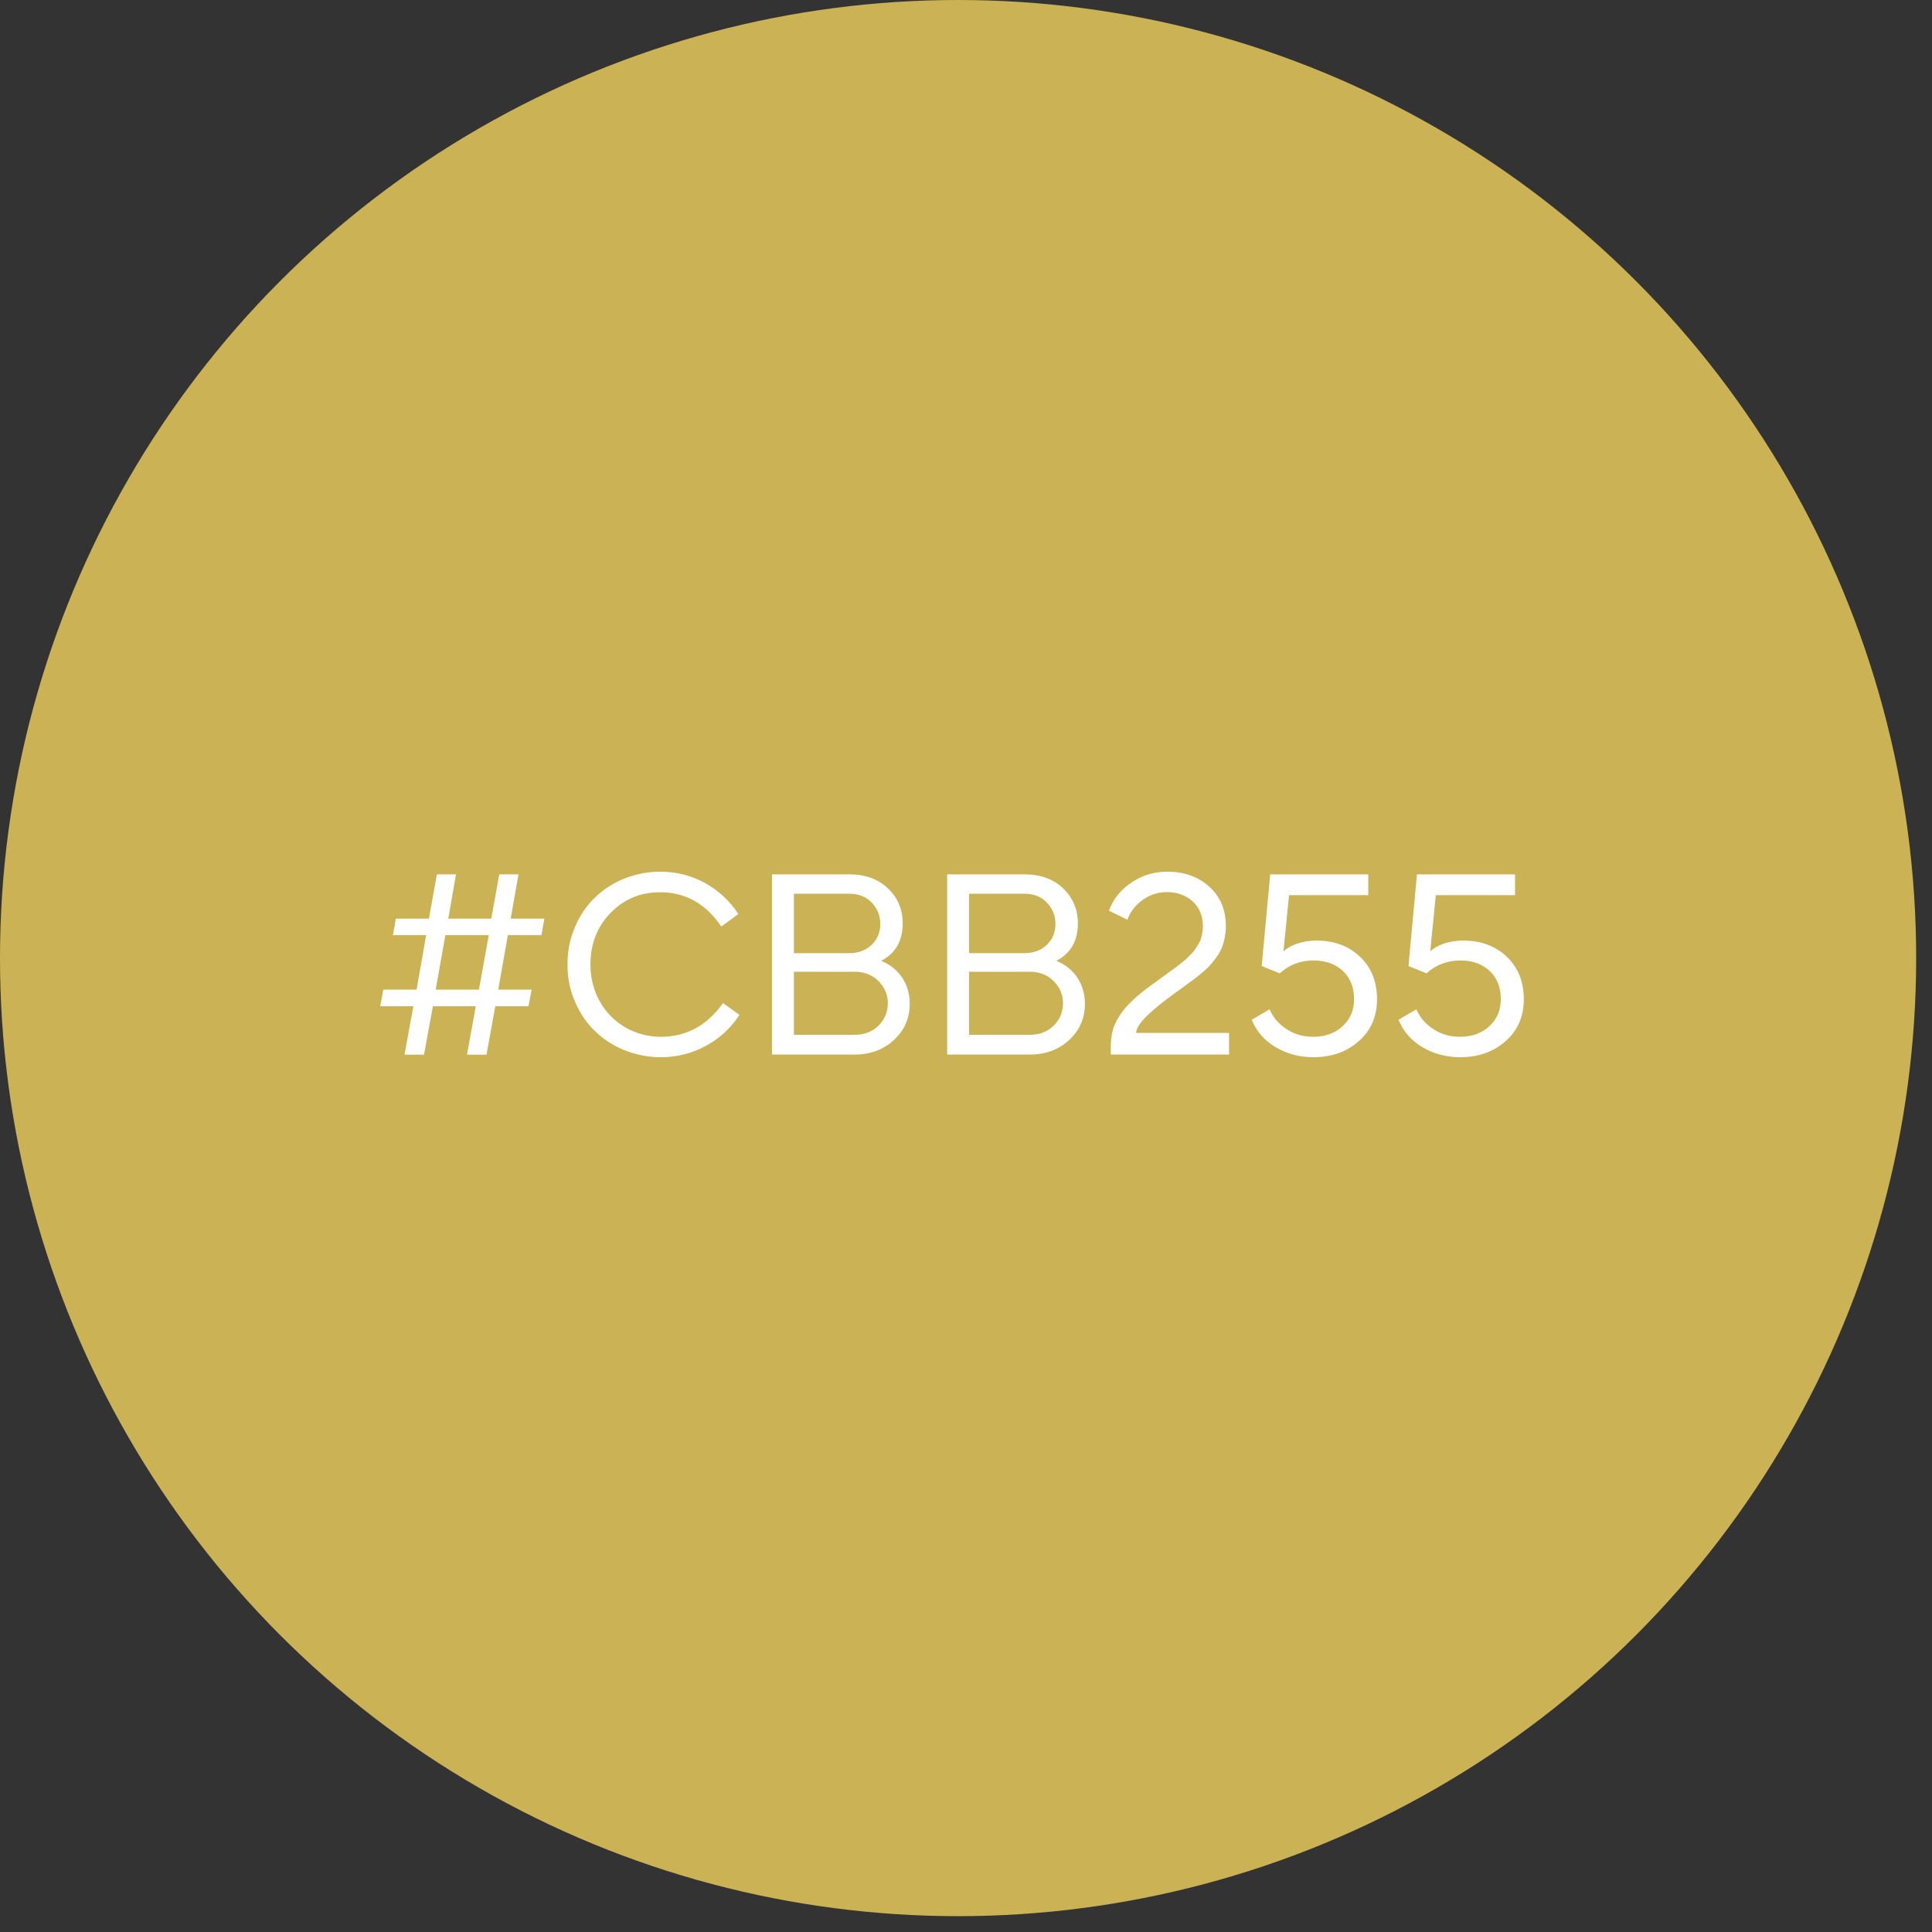 <svg xmlns="http://www.w3.org/2000/svg" width="115" height="115" viewBox="0 0 115 115" fill="none"><rect x="0" y="0" width="115" height="115" fill="#333333" stroke="none"/><circle cx="57.029" cy="57.029" r="57.029" fill="#CBB255"></circle><path d="M24.078 62.779L24.607 59.896H22.632L22.814 58.909H24.797C24.852 58.6 24.939 58.079 25.073 57.352C25.199 56.626 25.294 56.065 25.365 55.662H23.39L23.564 54.682H25.531L26.005 52.044H27.143L26.684 54.682H29.244L29.718 52.044H30.863L30.397 54.682H32.404L32.23 55.662H30.231L29.655 58.909H31.645L31.456 59.896H29.481L28.959 62.779H27.798L28.32 59.896H25.768L25.239 62.779H24.078ZM29.094 55.662H26.511L25.934 58.909H28.509L29.094 55.662ZM34.213 59.596C33.92 58.909 33.778 58.182 33.778 57.408C33.778 56.633 33.92 55.899 34.213 55.212C34.497 54.524 34.884 53.94 35.382 53.458C36.361 52.486 37.776 51.886 39.292 51.886C40.248 51.886 41.133 52.107 41.946 52.549C42.752 52.992 43.424 53.608 43.953 54.406L42.934 55.148C42.01 53.79 40.801 53.11 39.292 53.11C38.123 53.11 37.144 53.521 36.346 54.335C35.548 55.156 35.145 56.183 35.145 57.408C35.145 59.888 37.001 61.713 39.332 61.713C40.856 61.713 42.096 61.041 43.037 59.706L44.016 60.41C43.511 61.184 42.847 61.8 42.025 62.25C41.196 62.7 40.303 62.929 39.332 62.929C37.807 62.929 36.377 62.329 35.39 61.35C34.892 60.868 34.505 60.283 34.213 59.596ZM50.865 62.772H45.952V52.044H50.533C51.497 52.044 52.271 52.32 52.856 52.881C53.44 53.442 53.733 54.137 53.733 54.959C53.733 56.002 53.306 56.744 52.453 57.194C53.527 57.629 54.151 58.593 54.151 59.738C54.151 60.599 53.843 61.318 53.219 61.895C52.595 62.479 51.813 62.772 50.865 62.772ZM50.865 57.842H47.255V61.594H50.865C51.458 61.594 51.931 61.413 52.303 61.041C52.666 60.67 52.848 60.228 52.848 59.706C52.848 59.209 52.658 58.766 52.287 58.395C51.916 58.024 51.442 57.842 50.865 57.842ZM47.255 53.197V56.736H50.533C51.094 56.736 51.552 56.57 51.892 56.231C52.232 55.899 52.398 55.488 52.398 54.998C52.398 54.516 52.232 54.098 51.9 53.734C51.56 53.379 51.11 53.197 50.533 53.197H47.255ZM61.292 62.772H56.379V52.044H60.961C61.925 52.044 62.699 52.32 63.283 52.881C63.868 53.442 64.16 54.137 64.16 54.959C64.16 56.002 63.733 56.744 62.88 57.194C63.955 57.629 64.579 58.593 64.579 59.738C64.579 60.599 64.271 61.318 63.647 61.895C63.023 62.479 62.24 62.772 61.292 62.772ZM61.292 57.842H57.682V61.594H61.292C61.885 61.594 62.359 61.413 62.73 61.041C63.094 60.67 63.275 60.228 63.275 59.706C63.275 59.209 63.086 58.766 62.714 58.395C62.343 58.024 61.869 57.842 61.292 57.842ZM57.682 53.197V56.736H60.961C61.522 56.736 61.98 56.57 62.319 56.231C62.659 55.899 62.825 55.488 62.825 54.998C62.825 54.516 62.659 54.098 62.327 53.734C61.988 53.379 61.537 53.197 60.961 53.197H57.682ZM67.107 54.745L66.009 54.208C66.254 53.521 66.704 52.968 67.344 52.534C67.984 52.099 68.694 51.886 69.484 51.886C70.48 51.886 71.309 52.178 71.973 52.771C72.636 53.363 72.968 54.153 72.968 55.125C72.968 55.63 72.858 56.104 72.707 56.46C72.557 56.815 72.233 57.234 71.996 57.487C71.878 57.621 71.704 57.771 71.491 57.953C71.27 58.134 71.088 58.277 70.946 58.379C70.796 58.49 70.59 58.64 70.33 58.83C70.18 58.932 70.069 59.019 69.99 59.075C69.674 59.304 69.405 59.509 69.184 59.675C68.963 59.849 68.726 60.054 68.465 60.283C67.944 60.749 67.644 61.16 67.62 61.484H73.158V62.772H66.119V62.187C66.143 61.579 66.246 61.097 66.546 60.615C66.759 60.283 66.877 60.086 67.194 59.77C67.344 59.62 67.47 59.493 67.573 59.398C67.668 59.312 67.81 59.193 67.999 59.043C68.189 58.893 68.331 58.782 68.434 58.711C68.528 58.64 68.679 58.537 68.884 58.387C69.082 58.237 69.224 58.134 69.303 58.079C69.35 58.04 69.461 57.961 69.635 57.834C69.808 57.716 69.927 57.629 69.982 57.589C70.037 57.55 70.14 57.463 70.29 57.344C70.44 57.226 70.551 57.139 70.606 57.084L70.867 56.823C71.112 56.594 71.151 56.483 71.309 56.239C71.388 56.12 71.444 56.002 71.475 55.899C71.538 55.694 71.602 55.417 71.602 55.156C71.602 54.532 71.404 54.035 71.001 53.663C70.598 53.292 70.077 53.102 69.445 53.102C68.931 53.102 68.457 53.252 68.023 53.561C67.588 53.869 67.28 54.264 67.107 54.745ZM78.182 62.929C77.352 62.929 76.61 62.732 75.938 62.337C75.267 61.942 74.793 61.397 74.508 60.702L75.567 60.078C75.78 60.56 76.112 60.955 76.578 61.255C77.036 61.563 77.574 61.713 78.182 61.713C78.885 61.713 79.469 61.5 79.92 61.081C80.37 60.662 80.599 60.133 80.599 59.477C80.599 58.782 80.378 58.221 79.943 57.803C79.501 57.384 78.916 57.171 78.19 57.171C77.416 57.171 76.744 57.423 76.175 57.937L75.101 57.502L75.607 52.044H81.444V53.284H76.728L76.397 56.633C76.752 56.286 77.471 55.986 78.364 55.986C79.414 55.986 80.283 56.31 80.955 56.95C81.626 57.589 81.966 58.435 81.966 59.477C81.966 60.496 81.61 61.326 80.891 61.966C80.172 62.606 79.264 62.929 78.182 62.929ZM86.919 62.929C86.089 62.929 85.347 62.732 84.675 62.337C84.004 61.942 83.53 61.397 83.246 60.702L84.304 60.078C84.517 60.56 84.849 60.955 85.315 61.255C85.773 61.563 86.311 61.713 86.919 61.713C87.622 61.713 88.206 61.5 88.657 61.081C89.107 60.662 89.336 60.133 89.336 59.477C89.336 58.782 89.115 58.221 88.68 57.803C88.238 57.384 87.653 57.171 86.927 57.171C86.153 57.171 85.481 57.423 84.912 57.937L83.838 57.502L84.344 52.044H90.181V53.284H85.465L85.133 56.633C85.489 56.286 86.208 55.986 87.1 55.986C88.151 55.986 89.02 56.31 89.692 56.95C90.363 57.589 90.703 58.435 90.703 59.477C90.703 60.496 90.347 61.326 89.628 61.966C88.909 62.606 88.001 62.929 86.919 62.929Z" fill="white"></path></svg>
